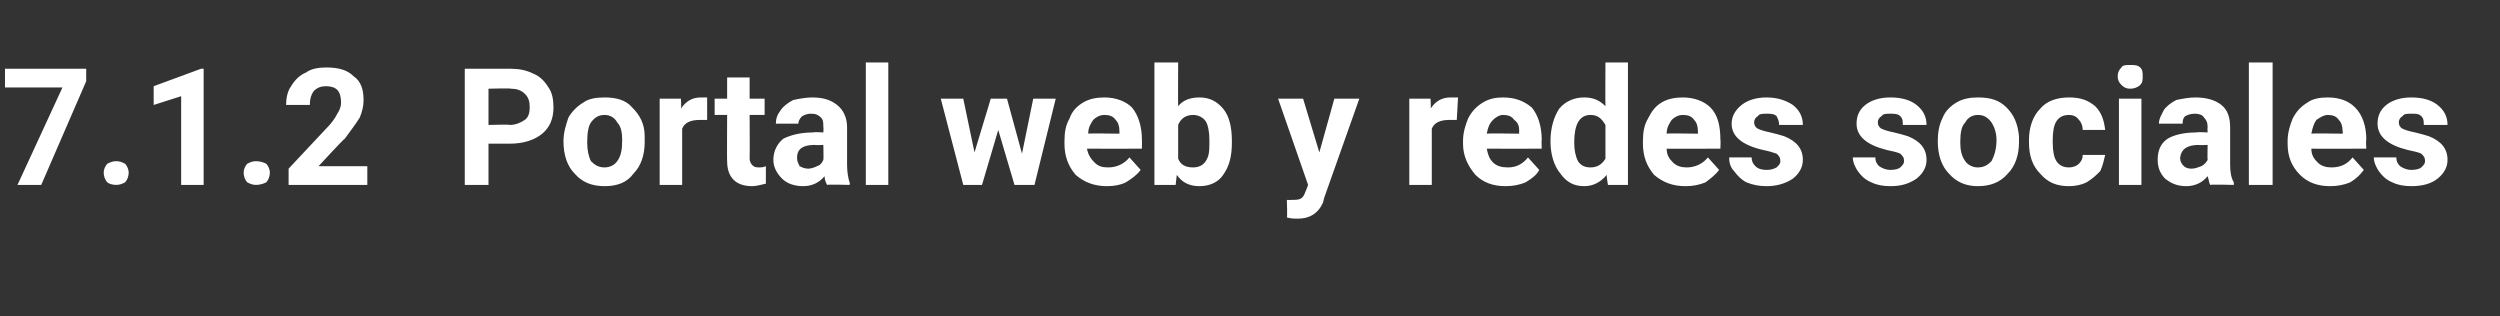 <?xml version="1.0" standalone="no"?><!DOCTYPE svg PUBLIC "-//W3C//DTD SVG 1.1//EN" "http://www.w3.org/Graphics/SVG/1.1/DTD/svg11.dtd"><svg xmlns="http://www.w3.org/2000/svg" version="1.1" width="200.1px" height="25.3px" viewBox="0 -5 200.1 25.3" style="top:-5px"><rect x="0" y="-5" width="200.1" height="25.3" fill="#333333" stroke="none"/>  <desc>7.1.2 Portal web y redes sociales</desc>  <defs/>  <g id="Polygon90181">    <path d="M 6.9 1.5 L 3.3 9.8 L 1.4 9.8 L 5 2 L 0.4 2 L 0.4 0.5 L 6.9 0.5 L 6.9 1.5 Z M 8.3 8.8 C 8.3 8.6 8.4 8.3 8.6 8.1 C 8.8 8 9 7.9 9.3 7.9 C 9.6 7.9 9.8 8 10 8.1 C 10.2 8.3 10.3 8.6 10.3 8.8 C 10.3 9.1 10.2 9.4 10 9.6 C 9.8 9.7 9.6 9.8 9.3 9.8 C 9 9.8 8.7 9.7 8.6 9.6 C 8.4 9.4 8.3 9.1 8.3 8.8 Z M 16.3 9.8 L 14.5 9.8 L 14.5 2.7 L 12.3 3.4 L 12.3 1.9 L 16.1 0.5 L 16.3 0.5 L 16.3 9.8 Z M 19.5 8.8 C 19.5 8.6 19.6 8.3 19.8 8.1 C 20 8 20.2 7.9 20.5 7.9 C 20.8 7.9 21.1 8 21.3 8.1 C 21.5 8.3 21.6 8.6 21.6 8.8 C 21.6 9.1 21.5 9.4 21.3 9.6 C 21.1 9.7 20.8 9.8 20.5 9.8 C 20.2 9.8 20 9.7 19.8 9.6 C 19.6 9.4 19.5 9.1 19.5 8.8 Z M 29.4 9.8 L 23.1 9.8 L 23.1 8.5 C 23.1 8.5 26.09 5.31 26.1 5.3 C 26.5 4.9 26.8 4.5 27 4.1 C 27.2 3.8 27.3 3.5 27.3 3.2 C 27.3 2.8 27.2 2.4 27 2.2 C 26.8 2 26.5 1.9 26.1 1.9 C 25.7 1.9 25.4 2 25.1 2.3 C 24.9 2.6 24.8 2.9 24.8 3.4 C 24.8 3.4 22.9 3.4 22.9 3.4 C 22.9 2.9 23 2.3 23.3 1.9 C 23.6 1.4 24 1 24.5 0.8 C 24.9 0.5 25.5 0.4 26.1 0.4 C 27.1 0.4 27.8 0.6 28.3 1.1 C 28.9 1.5 29.1 2.2 29.1 3 C 29.1 3.5 29 3.9 28.8 4.4 C 28.5 4.9 28.1 5.4 27.6 6.1 C 27.56 6.06 25.5 8.3 25.5 8.3 L 29.4 8.3 L 29.4 9.8 Z M 39.1 6.5 L 39.1 9.8 L 37.2 9.8 L 37.2 0.5 C 37.2 0.5 40.83 0.51 40.8 0.5 C 41.5 0.5 42.1 0.6 42.7 0.9 C 43.2 1.1 43.6 1.5 43.9 2 C 44.2 2.4 44.3 3 44.3 3.6 C 44.3 4.5 44 5.2 43.4 5.7 C 42.8 6.2 41.9 6.5 40.8 6.5 C 40.8 6.49 39.1 6.5 39.1 6.5 Z M 39.1 5 C 39.1 5 40.83 4.95 40.8 5 C 41.3 5 41.7 4.8 42 4.6 C 42.3 4.4 42.4 4 42.4 3.6 C 42.4 3.1 42.3 2.8 42 2.5 C 41.7 2.2 41.3 2.1 40.9 2.1 C 40.88 2.05 39.1 2.1 39.1 2.1 L 39.1 5 Z M 45.1 6.3 C 45.1 5.6 45.3 5 45.5 4.4 C 45.8 3.9 46.2 3.5 46.7 3.2 C 47.1 2.9 47.7 2.8 48.4 2.8 C 49.3 2.8 50.1 3 50.6 3.6 C 51.2 4.2 51.6 4.9 51.6 5.9 C 51.6 5.9 51.6 6.4 51.6 6.4 C 51.6 7.4 51.3 8.3 50.7 8.9 C 50.2 9.6 49.4 9.9 48.4 9.9 C 47.4 9.9 46.6 9.6 46 8.9 C 45.4 8.3 45.1 7.4 45.1 6.3 C 45.1 6.3 45.1 6.3 45.1 6.3 Z M 47 6.4 C 47 7 47.1 7.5 47.3 7.9 C 47.6 8.2 47.9 8.4 48.4 8.4 C 48.8 8.4 49.2 8.2 49.4 7.9 C 49.7 7.5 49.8 7 49.8 6.2 C 49.8 5.6 49.7 5.1 49.4 4.8 C 49.2 4.4 48.8 4.2 48.4 4.2 C 47.9 4.2 47.6 4.4 47.3 4.8 C 47.1 5.1 47 5.6 47 6.4 Z M 56.6 4.6 C 56.4 4.6 56.2 4.6 56 4.6 C 55.3 4.6 54.8 4.8 54.6 5.3 C 54.6 5.26 54.6 9.8 54.6 9.8 L 52.8 9.8 L 52.8 2.9 L 54.5 2.9 C 54.5 2.9 54.55 3.7 54.5 3.7 C 54.9 3.1 55.4 2.8 56.1 2.8 C 56.3 2.8 56.5 2.8 56.6 2.8 C 56.6 2.8 56.6 4.6 56.6 4.6 Z M 60 1.2 L 60 2.9 L 61.2 2.9 L 61.2 4.2 L 60 4.2 C 60 4.2 60.02 7.66 60 7.7 C 60 7.9 60.1 8.1 60.2 8.2 C 60.3 8.3 60.4 8.4 60.7 8.4 C 60.9 8.4 61.1 8.4 61.3 8.3 C 61.3 8.3 61.3 9.7 61.3 9.7 C 60.9 9.8 60.5 9.9 60.2 9.9 C 58.9 9.9 58.2 9.2 58.2 7.9 C 58.18 7.93 58.2 4.2 58.2 4.2 L 57.2 4.2 L 57.2 2.9 L 58.2 2.9 L 58.2 1.2 L 60 1.2 Z M 66.2 9.8 C 66.1 9.6 66 9.4 66 9.1 C 65.6 9.6 65 9.9 64.3 9.9 C 63.6 9.9 63 9.7 62.6 9.3 C 62.2 8.9 61.9 8.4 61.9 7.8 C 61.9 7.1 62.2 6.5 62.7 6.1 C 63.3 5.8 64.1 5.6 65.1 5.6 C 65.09 5.55 65.9 5.6 65.9 5.6 C 65.9 5.6 65.93 5.16 65.9 5.2 C 65.9 4.8 65.9 4.6 65.7 4.4 C 65.5 4.2 65.3 4.1 64.9 4.1 C 64.6 4.1 64.4 4.2 64.2 4.3 C 64 4.5 63.9 4.7 63.9 4.9 C 63.9 4.9 62.1 4.9 62.1 4.9 C 62.1 4.5 62.2 4.2 62.5 3.8 C 62.7 3.5 63.1 3.2 63.5 3 C 64 2.9 64.5 2.8 65 2.8 C 65.9 2.8 66.5 3 67 3.4 C 67.5 3.8 67.8 4.4 67.8 5.2 C 67.8 5.2 67.8 8.2 67.8 8.2 C 67.8 8.8 67.9 9.3 68 9.6 C 68.05 9.64 68 9.8 68 9.8 C 68 9.8 66.19 9.75 66.2 9.8 Z M 64.7 8.5 C 64.9 8.5 65.2 8.4 65.4 8.3 C 65.7 8.2 65.8 8 65.9 7.8 C 65.93 7.81 65.9 6.6 65.9 6.6 C 65.9 6.6 65.25 6.63 65.2 6.6 C 64.3 6.6 63.8 6.9 63.8 7.6 C 63.8 7.6 63.8 7.7 63.8 7.7 C 63.8 7.9 63.9 8.1 64 8.3 C 64.2 8.4 64.4 8.5 64.7 8.5 Z M 71.1 9.8 L 69.3 9.8 L 69.3 0 L 71.1 0 L 71.1 9.8 Z M 81.8 7.3 L 82.7 2.9 L 84.5 2.9 L 82.8 9.8 L 81.2 9.8 L 79.9 5.4 L 78.6 9.8 L 77.1 9.8 L 75.3 2.9 L 77.1 2.9 L 78 7.2 L 79.3 2.9 L 80.6 2.9 L 81.8 7.3 Z M 88.6 9.9 C 87.6 9.9 86.8 9.6 86.1 9 C 85.5 8.3 85.2 7.5 85.2 6.5 C 85.2 6.5 85.2 6.3 85.2 6.3 C 85.2 5.6 85.3 5 85.6 4.5 C 85.8 3.9 86.2 3.5 86.7 3.2 C 87.2 2.9 87.8 2.8 88.4 2.8 C 89.3 2.8 90.1 3.1 90.6 3.6 C 91.1 4.2 91.4 5.1 91.4 6.2 C 91.41 6.16 91.4 6.9 91.4 6.9 C 91.4 6.9 87.03 6.91 87 6.9 C 87.1 7.4 87.3 7.7 87.6 8 C 87.9 8.3 88.2 8.4 88.7 8.4 C 89.4 8.4 90 8.1 90.4 7.6 C 90.4 7.6 91.3 8.6 91.3 8.6 C 91 9 90.6 9.3 90.1 9.6 C 89.7 9.8 89.2 9.9 88.6 9.9 Z M 88.4 4.2 C 88 4.2 87.7 4.4 87.5 4.6 C 87.3 4.9 87.1 5.2 87.1 5.7 C 87.05 5.66 89.6 5.7 89.6 5.7 C 89.6 5.7 89.6 5.52 89.6 5.5 C 89.6 5.1 89.5 4.8 89.3 4.6 C 89.1 4.3 88.8 4.2 88.4 4.2 Z M 98.6 6.4 C 98.6 7.5 98.4 8.3 97.9 9 C 97.5 9.6 96.8 9.9 96 9.9 C 95.2 9.9 94.6 9.6 94.2 9 C 94.18 9.02 94.1 9.8 94.1 9.8 L 92.4 9.8 L 92.4 0 L 94.3 0 C 94.3 0 94.28 3.5 94.3 3.5 C 94.7 3 95.3 2.8 96 2.8 C 96.8 2.8 97.4 3.1 97.9 3.7 C 98.4 4.3 98.6 5.2 98.6 6.3 C 98.6 6.3 98.6 6.4 98.6 6.4 Z M 96.7 7.5 C 96.8 7.2 96.8 6.8 96.8 6.2 C 96.8 5.6 96.7 5 96.5 4.7 C 96.3 4.4 95.9 4.2 95.5 4.2 C 94.9 4.2 94.5 4.5 94.3 5 C 94.3 5 94.3 7.7 94.3 7.7 C 94.5 8.2 94.9 8.4 95.5 8.4 C 96.1 8.4 96.5 8.1 96.7 7.5 C 96.7 7.5 96.7 7.5 96.7 7.5 Z M 105.6 7.2 L 106.8 2.9 L 108.8 2.9 L 106 10.8 C 106 10.8 105.89 11.18 105.9 11.2 C 105.5 12.1 104.8 12.5 103.9 12.5 C 103.6 12.5 103.3 12.5 103 12.4 C 103.05 12.4 103 11 103 11 C 103 11 103.33 11.02 103.3 11 C 103.7 11 103.9 11 104.1 10.9 C 104.3 10.8 104.4 10.6 104.5 10.3 C 104.51 10.33 104.7 9.8 104.7 9.8 L 102.3 2.9 L 104.3 2.9 L 105.6 7.2 Z M 116.6 4.6 C 116.4 4.6 116.2 4.6 116 4.6 C 115.3 4.6 114.8 4.8 114.6 5.3 C 114.6 5.26 114.6 9.8 114.6 9.8 L 112.8 9.8 L 112.8 2.9 L 114.5 2.9 C 114.5 2.9 114.55 3.7 114.5 3.7 C 114.9 3.1 115.4 2.8 116.1 2.8 C 116.3 2.8 116.5 2.8 116.7 2.8 C 116.7 2.8 116.6 4.6 116.6 4.6 Z M 120.5 9.9 C 119.5 9.9 118.7 9.6 118.1 9 C 117.5 8.3 117.1 7.5 117.1 6.5 C 117.1 6.5 117.1 6.3 117.1 6.3 C 117.1 5.6 117.3 5 117.5 4.5 C 117.8 3.9 118.2 3.5 118.7 3.2 C 119.2 2.9 119.7 2.8 120.3 2.8 C 121.3 2.8 122 3.1 122.6 3.6 C 123.1 4.2 123.4 5.1 123.4 6.2 C 123.37 6.16 123.4 6.9 123.4 6.9 C 123.4 6.9 119 6.91 119 6.9 C 119.1 7.4 119.2 7.7 119.5 8 C 119.8 8.3 120.2 8.4 120.7 8.4 C 121.4 8.4 121.9 8.1 122.3 7.6 C 122.3 7.6 123.2 8.6 123.2 8.6 C 123 9 122.6 9.3 122.1 9.6 C 121.6 9.8 121.1 9.9 120.5 9.9 Z M 120.3 4.2 C 120 4.2 119.7 4.4 119.5 4.6 C 119.2 4.9 119.1 5.2 119 5.7 C 119.02 5.66 121.6 5.7 121.6 5.7 C 121.6 5.7 121.57 5.52 121.6 5.5 C 121.6 5.1 121.5 4.8 121.2 4.6 C 121 4.3 120.7 4.2 120.3 4.2 Z M 124.1 6.3 C 124.1 5.2 124.4 4.3 124.8 3.7 C 125.3 3.1 126 2.8 126.8 2.8 C 127.5 2.8 128 3 128.5 3.5 C 128.48 3.5 128.5 0 128.5 0 L 130.3 0 L 130.3 9.8 L 128.7 9.8 C 128.7 9.8 128.57 9.02 128.6 9 C 128.1 9.6 127.5 9.9 126.8 9.9 C 126 9.9 125.4 9.6 124.9 8.9 C 124.4 8.3 124.1 7.4 124.1 6.3 Z M 127.3 4.2 C 126.4 4.2 126 5 126 6.4 C 126 7 126.1 7.5 126.3 7.9 C 126.5 8.2 126.8 8.4 127.3 8.4 C 127.8 8.4 128.2 8.2 128.5 7.7 C 128.5 7.7 128.5 5 128.5 5 C 128.2 4.5 127.9 4.2 127.3 4.2 C 127.3 4.2 127.3 4.2 127.3 4.2 Z M 134.9 9.9 C 133.9 9.9 133.1 9.6 132.4 9 C 131.8 8.3 131.5 7.5 131.5 6.5 C 131.5 6.5 131.5 6.3 131.5 6.3 C 131.5 5.6 131.6 5 131.9 4.5 C 132.2 3.9 132.5 3.5 133 3.2 C 133.5 2.9 134.1 2.8 134.7 2.8 C 135.6 2.8 136.4 3.1 136.9 3.6 C 137.5 4.2 137.7 5.1 137.7 6.2 C 137.73 6.16 137.7 6.9 137.7 6.9 C 137.7 6.9 133.35 6.91 133.4 6.9 C 133.4 7.4 133.6 7.7 133.9 8 C 134.2 8.3 134.6 8.4 135 8.4 C 135.7 8.4 136.3 8.1 136.7 7.6 C 136.7 7.6 137.6 8.6 137.6 8.6 C 137.3 9 136.9 9.3 136.5 9.6 C 136 9.8 135.5 9.9 134.9 9.9 Z M 134.7 4.2 C 134.3 4.2 134 4.4 133.8 4.6 C 133.6 4.9 133.4 5.2 133.4 5.7 C 133.37 5.66 135.9 5.7 135.9 5.7 C 135.9 5.7 135.92 5.52 135.9 5.5 C 135.9 5.1 135.8 4.8 135.6 4.6 C 135.4 4.3 135.1 4.2 134.7 4.2 Z M 142.5 7.9 C 142.5 7.6 142.4 7.5 142.2 7.3 C 141.9 7.2 141.6 7.1 141.1 7 C 139.4 6.6 138.6 5.9 138.6 4.9 C 138.6 4.3 138.9 3.8 139.4 3.4 C 139.9 3 140.6 2.8 141.4 2.8 C 142.2 2.8 142.9 3 143.5 3.4 C 144 3.8 144.3 4.3 144.3 5 C 144.3 5 142.4 5 142.4 5 C 142.4 4.7 142.3 4.5 142.2 4.3 C 142 4.1 141.7 4.1 141.4 4.1 C 141.1 4.1 140.8 4.1 140.7 4.3 C 140.5 4.4 140.4 4.6 140.4 4.8 C 140.4 5 140.5 5.2 140.7 5.3 C 140.9 5.4 141.2 5.5 141.7 5.6 C 142.1 5.7 142.5 5.8 142.8 5.9 C 143.8 6.3 144.3 6.9 144.3 7.8 C 144.3 8.4 144 8.9 143.5 9.3 C 142.9 9.7 142.2 9.9 141.4 9.9 C 140.8 9.9 140.3 9.8 139.8 9.6 C 139.4 9.4 139.1 9.1 138.8 8.7 C 138.5 8.4 138.4 8 138.4 7.6 C 138.4 7.6 140.2 7.6 140.2 7.6 C 140.2 7.9 140.3 8.1 140.5 8.3 C 140.7 8.5 141 8.6 141.4 8.6 C 141.8 8.6 142 8.5 142.2 8.4 C 142.4 8.2 142.5 8.1 142.5 7.9 Z M 152.4 7.9 C 152.4 7.6 152.3 7.5 152.1 7.3 C 151.9 7.2 151.5 7.1 151 7 C 149.4 6.6 148.6 5.9 148.6 4.9 C 148.6 4.3 148.8 3.8 149.3 3.4 C 149.8 3 150.5 2.8 151.3 2.8 C 152.2 2.8 152.9 3 153.4 3.4 C 153.9 3.8 154.2 4.3 154.2 5 C 154.2 5 152.3 5 152.3 5 C 152.3 4.7 152.3 4.5 152.1 4.3 C 151.9 4.1 151.6 4.1 151.3 4.1 C 151 4.1 150.7 4.1 150.6 4.3 C 150.4 4.4 150.3 4.6 150.3 4.8 C 150.3 5 150.4 5.2 150.6 5.3 C 150.8 5.4 151.1 5.5 151.6 5.6 C 152 5.7 152.4 5.8 152.7 5.9 C 153.7 6.3 154.2 6.9 154.2 7.8 C 154.2 8.4 153.9 8.9 153.4 9.3 C 152.8 9.7 152.2 9.9 151.3 9.9 C 150.7 9.9 150.2 9.8 149.8 9.6 C 149.3 9.4 149 9.1 148.7 8.7 C 148.5 8.4 148.3 8 148.3 7.6 C 148.3 7.6 150.1 7.6 150.1 7.6 C 150.1 7.9 150.2 8.1 150.4 8.3 C 150.7 8.5 151 8.6 151.3 8.6 C 151.7 8.6 152 8.5 152.1 8.4 C 152.3 8.2 152.4 8.1 152.4 7.9 Z M 155.1 6.3 C 155.1 5.6 155.2 5 155.5 4.4 C 155.7 3.9 156.1 3.5 156.6 3.2 C 157.1 2.9 157.7 2.8 158.3 2.8 C 159.3 2.8 160 3 160.6 3.6 C 161.2 4.2 161.5 4.9 161.6 5.9 C 161.6 5.9 161.6 6.4 161.6 6.4 C 161.6 7.4 161.3 8.3 160.7 8.9 C 160.1 9.6 159.3 9.9 158.3 9.9 C 157.4 9.9 156.6 9.6 156 8.9 C 155.4 8.3 155.1 7.4 155.1 6.3 C 155.1 6.3 155.1 6.3 155.1 6.3 Z M 156.9 6.4 C 156.9 7 157 7.5 157.3 7.9 C 157.5 8.2 157.9 8.4 158.3 8.4 C 158.8 8.4 159.1 8.2 159.4 7.9 C 159.6 7.5 159.8 7 159.8 6.2 C 159.8 5.6 159.6 5.1 159.4 4.8 C 159.1 4.4 158.8 4.2 158.3 4.2 C 157.9 4.2 157.5 4.4 157.3 4.8 C 157 5.1 156.9 5.6 156.9 6.4 Z M 165.6 8.4 C 165.9 8.4 166.2 8.3 166.4 8.1 C 166.6 7.9 166.7 7.7 166.7 7.4 C 166.7 7.4 168.5 7.4 168.5 7.4 C 168.4 7.8 168.3 8.3 168.1 8.7 C 167.8 9 167.5 9.3 167 9.6 C 166.6 9.8 166.1 9.9 165.6 9.9 C 164.6 9.9 163.9 9.6 163.3 8.9 C 162.7 8.3 162.4 7.5 162.4 6.4 C 162.4 6.4 162.4 6.2 162.4 6.2 C 162.4 5.2 162.7 4.3 163.3 3.7 C 163.8 3.1 164.6 2.8 165.6 2.8 C 166.5 2.8 167.1 3 167.7 3.5 C 168.2 4 168.4 4.6 168.5 5.4 C 168.5 5.4 166.7 5.4 166.7 5.4 C 166.7 5.1 166.6 4.8 166.4 4.6 C 166.2 4.3 165.9 4.2 165.6 4.2 C 165.1 4.2 164.8 4.4 164.6 4.7 C 164.4 5 164.3 5.5 164.3 6.2 C 164.3 6.2 164.3 6.4 164.3 6.4 C 164.3 7.1 164.4 7.6 164.6 7.9 C 164.8 8.2 165.1 8.4 165.6 8.4 Z M 171.4 9.8 L 169.6 9.8 L 169.6 2.9 L 171.4 2.9 L 171.4 9.8 Z M 169.5 1.1 C 169.5 0.8 169.6 0.6 169.8 0.4 C 169.9 0.2 170.2 0.2 170.5 0.2 C 170.8 0.2 171.1 0.2 171.3 0.4 C 171.5 0.6 171.5 0.8 171.5 1.1 C 171.5 1.4 171.5 1.6 171.3 1.8 C 171.1 2 170.8 2.1 170.5 2.1 C 170.2 2.1 170 2 169.8 1.8 C 169.6 1.6 169.5 1.4 169.5 1.1 Z M 176.9 9.8 C 176.8 9.6 176.8 9.4 176.7 9.1 C 176.3 9.6 175.7 9.9 175 9.9 C 174.3 9.9 173.8 9.7 173.3 9.3 C 172.9 8.9 172.7 8.4 172.7 7.8 C 172.7 7.1 172.9 6.5 173.5 6.1 C 174 5.8 174.8 5.6 175.8 5.6 C 175.82 5.55 176.7 5.6 176.7 5.6 C 176.7 5.6 176.67 5.16 176.7 5.2 C 176.7 4.8 176.6 4.6 176.4 4.4 C 176.3 4.2 176 4.1 175.7 4.1 C 175.3 4.1 175.1 4.2 174.9 4.3 C 174.7 4.5 174.7 4.7 174.7 4.9 C 174.7 4.9 172.8 4.9 172.8 4.9 C 172.8 4.5 173 4.2 173.2 3.8 C 173.4 3.5 173.8 3.2 174.2 3 C 174.7 2.9 175.2 2.8 175.7 2.8 C 176.6 2.8 177.3 3 177.8 3.4 C 178.3 3.8 178.5 4.4 178.5 5.2 C 178.5 5.2 178.5 8.2 178.5 8.2 C 178.5 8.8 178.6 9.3 178.8 9.6 C 178.78 9.64 178.8 9.8 178.8 9.8 C 178.8 9.8 176.93 9.75 176.9 9.8 Z M 175.4 8.5 C 175.7 8.5 175.9 8.4 176.2 8.3 C 176.4 8.2 176.6 8 176.7 7.8 C 176.67 7.81 176.7 6.6 176.7 6.6 C 176.7 6.6 175.98 6.63 176 6.6 C 175.1 6.6 174.6 6.9 174.5 7.6 C 174.5 7.6 174.5 7.7 174.5 7.7 C 174.5 7.9 174.6 8.1 174.8 8.3 C 174.9 8.4 175.1 8.5 175.4 8.5 Z M 181.9 9.8 L 180 9.8 L 180 0 L 181.9 0 L 181.9 9.8 Z M 186.5 9.9 C 185.5 9.9 184.7 9.6 184.1 9 C 183.4 8.3 183.1 7.5 183.1 6.5 C 183.1 6.5 183.1 6.3 183.1 6.3 C 183.1 5.6 183.3 5 183.5 4.5 C 183.8 3.9 184.2 3.5 184.7 3.2 C 185.1 2.9 185.7 2.8 186.3 2.8 C 187.3 2.8 188 3.1 188.5 3.6 C 189.1 4.2 189.4 5.1 189.4 6.2 C 189.35 6.16 189.4 6.9 189.4 6.9 C 189.4 6.9 184.98 6.91 185 6.9 C 185 7.4 185.2 7.7 185.5 8 C 185.8 8.3 186.2 8.4 186.6 8.4 C 187.4 8.4 187.9 8.1 188.3 7.6 C 188.3 7.6 189.2 8.6 189.2 8.6 C 188.9 9 188.6 9.3 188.1 9.6 C 187.6 9.8 187.1 9.9 186.5 9.9 Z M 186.3 4.2 C 186 4.2 185.7 4.4 185.4 4.6 C 185.2 4.9 185.1 5.2 185 5.7 C 185 5.66 187.5 5.7 187.5 5.7 C 187.5 5.7 187.55 5.52 187.5 5.5 C 187.5 5.1 187.4 4.8 187.2 4.6 C 187 4.3 186.7 4.2 186.3 4.2 Z M 194.1 7.9 C 194.1 7.6 194 7.5 193.8 7.3 C 193.6 7.2 193.2 7.1 192.7 7 C 191.1 6.6 190.3 5.9 190.3 4.9 C 190.3 4.3 190.5 3.8 191 3.4 C 191.5 3 192.2 2.8 193 2.8 C 193.9 2.8 194.6 3 195.1 3.4 C 195.6 3.8 195.9 4.3 195.9 5 C 195.9 5 194 5 194 5 C 194 4.7 194 4.5 193.8 4.3 C 193.6 4.1 193.4 4.1 193 4.1 C 192.7 4.1 192.4 4.1 192.3 4.3 C 192.1 4.4 192 4.6 192 4.8 C 192 5 192.1 5.2 192.3 5.3 C 192.5 5.4 192.8 5.5 193.3 5.6 C 193.7 5.7 194.1 5.8 194.4 5.9 C 195.4 6.3 195.9 6.9 195.9 7.8 C 195.9 8.4 195.6 8.9 195.1 9.3 C 194.6 9.7 193.9 9.9 193 9.9 C 192.4 9.9 191.9 9.8 191.5 9.6 C 191 9.4 190.7 9.1 190.4 8.7 C 190.2 8.4 190 8 190 7.6 C 190 7.6 191.8 7.6 191.8 7.6 C 191.8 7.9 191.9 8.1 192.1 8.3 C 192.4 8.5 192.7 8.6 193 8.6 C 193.4 8.6 193.7 8.5 193.8 8.4 C 194 8.2 194.1 8.1 194.1 7.9 Z " stroke="none" fill="#fff"/>  </g></svg>